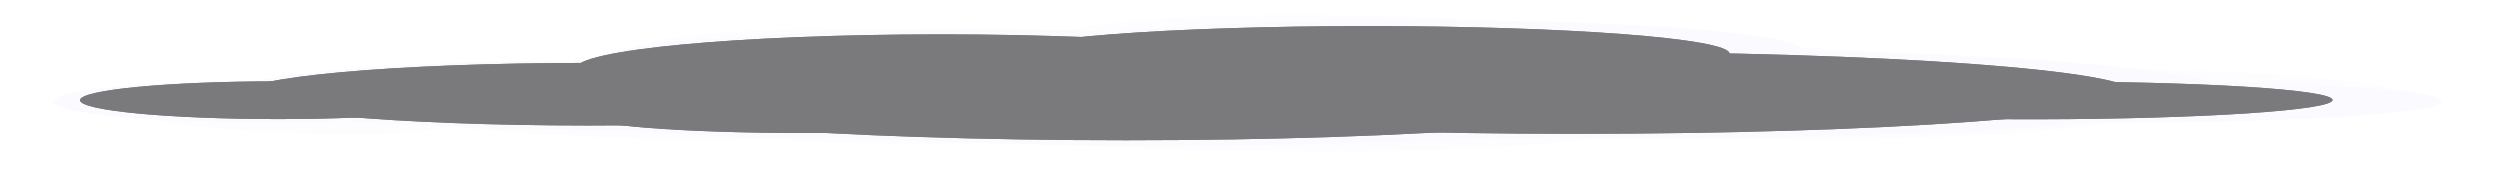 <?xml version="1.0" encoding="utf-8"?>
<svg xmlns="http://www.w3.org/2000/svg" fill="none" height="100%" overflow="visible" preserveAspectRatio="none" style="display: block;" viewBox="0 0 8537 579" width="100%">
<g id="Group 16" opacity="0.6">
<g filter="url(#filter0_f_0_10426)" id="Group 10">
<path d="M3932.39 303.353C4187.83 398.67 5151.84 476.711 6085.56 477.661C7019.28 478.612 7569.13 402.113 7313.69 306.796C7058.25 211.479 6094.24 133.439 5160.52 132.488C4226.8 131.537 3676.95 208.036 3932.39 303.353Z" fill="#F8F7FF" fill-opacity="0.4" id="Ellipse 1"/>
<path d="M2428.64 341.064C2687 437.785 3609.72 516.921 4489.59 517.818C5369.47 518.714 5873.3 441.033 5614.94 344.312C5356.57 247.591 4433.85 168.455 3553.98 167.559C2674.1 166.662 2170.27 244.343 2428.64 341.064Z" fill="#F8F7FF" fill-opacity="0.4" id="Ellipse 5"/>
<path d="M3662 165.475C3833.07 229.432 4457.24 281.775 5056.12 282.385C5655 282.995 6001.8 231.643 5830.72 167.686C5659.64 103.729 5035.47 51.386 4436.6 50.776C3837.72 50.166 3490.92 101.518 3662 165.475Z" fill="#F8F7FF" fill-opacity="0.4" id="Ellipse 2"/>
<path d="M2197.82 238.441C2404.45 316.769 3046.03 380.745 3630.83 381.336C4215.62 381.926 4522.19 318.907 4315.56 240.579C4108.92 162.25 3467.34 98.274 2882.55 97.684C2297.75 97.093 1991.19 160.112 2197.82 238.441Z" fill="#F8F7FF" fill-opacity="0.4" id="Ellipse 6"/>
<path d="M1053.98 346.451C1242.87 417.778 1851.21 476.062 2412.74 476.632C2974.26 477.201 3276.34 419.84 3087.44 348.513C2898.55 277.185 2290.21 218.901 1728.69 218.331C1167.16 217.762 865.085 275.123 1053.98 346.451Z" fill="#F8F7FF" fill-opacity="0.4" id="Ellipse 7"/>
<path d="M2259.82 418.113C2367.91 458.606 2750.24 491.731 3113.78 492.102C3477.32 492.472 3684.4 459.947 3576.31 419.455C3468.22 378.963 3085.88 345.837 2722.35 345.467C2358.81 345.096 2151.73 377.621 2259.82 418.113Z" fill="#F8F7FF" fill-opacity="0.4" id="Ellipse 8"/>
<path d="M399.159 380.988C511.958 423.777 860.034 458.723 1176.61 459.042C1493.18 459.362 1658.38 424.933 1545.58 382.145C1432.78 339.356 1084.7 304.41 768.129 304.091C451.554 303.771 286.361 338.2 399.159 380.988Z" fill="#F8F7FF" fill-opacity="0.4" id="Ellipse 9"/>
<path d="M6401.81 317.709C6527.54 363.09 7036.89 399.107 7539.46 398.155C8042.04 397.202 8347.53 359.641 8221.8 314.259C8096.07 268.877 7586.73 232.861 7084.15 233.813C6581.58 234.766 6276.08 272.327 6401.81 317.709Z" fill="#F8F7FF" fill-opacity="0.4" id="Ellipse 3"/>
</g>
<g filter="url(#filter1_f_0_10426)" id="Group 1">
<path d="M3570.94 319.116C3570.94 404.117 4478.03 473.023 5596.98 473.023C6715.94 473.023 7623.03 404.117 7623.03 319.116C7623.03 234.116 6715.94 165.21 5596.98 165.21C4478.03 165.21 3570.94 234.116 3570.94 319.116Z" fill="#F8F7FF" id="Ellipse 1_2"/>
<path d="M2039.45 339.867C2039.45 426.778 2903.69 497.232 3969.78 497.232C5035.87 497.232 5900.1 426.778 5900.1 339.867C5900.1 252.957 5035.87 182.502 3969.78 182.502C2903.69 182.502 2039.45 252.957 2039.45 339.867Z" fill="#F8F7FF" id="Ellipse 5_2"/>
<path d="M3539.04 172.127C3539.04 229.43 4124.72 275.884 4847.19 275.884C5569.67 275.884 6155.35 229.43 6155.35 172.127C6155.35 114.823 5569.67 68.37 4847.19 68.37C4124.72 68.37 3539.04 114.823 3539.04 172.127Z" fill="#F8F7FF" id="Ellipse 2_2"/>
<path d="M1975.63 229.193C1975.63 300.822 2568.46 358.889 3299.74 358.889C4031.03 358.889 4623.85 300.822 4623.85 229.193C4623.85 157.564 4031.03 99.497 3299.74 99.497C2568.46 99.497 1975.63 157.564 1975.63 229.193Z" fill="#F8F7FF" id="Ellipse 6_2"/>
<path d="M763.202 324.304C763.202 389.248 1327.46 441.896 2023.5 441.896C2719.54 441.896 3283.79 389.248 3283.79 324.304C3283.79 259.36 2719.54 206.713 2023.5 206.713C1327.46 206.713 763.202 259.36 763.202 324.304Z" fill="#F8F7FF" id="Ellipse 7_2"/>
<path d="M2004.54 404.104C2004.54 440.536 2362.33 470.069 2803.69 470.069C3245.05 470.069 3602.85 440.536 3602.85 404.104C3602.85 367.672 3245.05 338.139 2803.69 338.139C2362.33 338.139 2004.54 367.672 2004.54 404.104Z" fill="#F8F7FF" id="Ellipse 8_2"/>
<path d="M182.11 346.785C182.11 385.942 503.52 417.686 900 417.686C1296.48 417.686 1617.89 385.942 1617.89 346.785C1617.89 307.628 1296.48 275.884 900 275.884C503.52 275.884 182.11 307.628 182.11 346.785Z" fill="#F8F7FF" id="Ellipse 9_2"/>
<path d="M6197.47 349.899C6203.61 389.037 6687.98 419.723 7279.34 418.439C7870.71 417.155 8345.13 384.386 8339 345.248C8332.87 306.11 7848.5 275.424 7257.13 276.708C6665.77 277.992 6191.34 310.761 6197.47 349.899Z" fill="#F8F7FF" id="Ellipse 3_2"/>
</g>
<g filter="url(#filter2_f_0_10426)" id="Group 11">
<path d="M3468.96 316.999C3468.96 394.27 4324.34 456.91 5379.5 456.91C6434.66 456.91 7290.03 394.27 7290.03 316.999C7290.03 239.729 6434.66 177.088 5379.5 177.088C4324.34 177.088 3468.96 239.729 3468.96 316.999Z" fill="#212024" id="Ellipse 1_3"/>
<path d="M2024.79 335.864C2024.79 414.871 2839.75 478.919 3845.06 478.919C4850.37 478.919 5665.33 414.871 5665.33 335.864C5665.33 256.857 4850.37 192.809 3845.06 192.809C2839.75 192.809 2024.79 256.857 2024.79 335.864Z" fill="#212024" id="Ellipse 5_3"/>
<path d="M3438.89 183.377C3438.89 235.469 3991.18 277.699 4672.46 277.699C5353.75 277.699 5906.04 235.469 5906.04 183.377C5906.04 131.284 5353.75 89.055 4672.46 89.055C3991.18 89.055 3438.89 131.284 3438.89 183.377Z" fill="#212024" id="Ellipse 2_3"/>
<path d="M1964.61 235.254C1964.61 300.37 2523.64 353.156 3213.23 353.156C3902.82 353.156 4461.85 300.37 4461.85 235.254C4461.85 170.138 3902.82 117.352 3213.23 117.352C2523.64 117.352 1964.61 170.138 1964.61 235.254Z" fill="#212024" id="Ellipse 6_3"/>
<path d="M821.296 321.716C821.296 380.754 1353.38 428.614 2009.74 428.614C2666.1 428.614 3198.18 380.754 3198.18 321.716C3198.18 262.677 2666.1 214.817 2009.74 214.817C1353.38 214.817 821.296 262.677 821.296 321.716Z" fill="#212024" id="Ellipse 7_3"/>
<path d="M1991.87 394.259C1991.87 427.378 2329.26 454.226 2745.46 454.226C3161.66 454.226 3499.05 427.378 3499.05 394.259C3499.05 361.14 3161.66 334.292 2745.46 334.292C2329.26 334.292 1991.87 361.14 1991.87 394.259Z" fill="#212024" id="Ellipse 8_3"/>
<path d="M273.34 342.151C273.34 377.748 576.426 406.604 950.301 406.604C1324.18 406.604 1627.26 377.748 1627.26 342.151C1627.26 306.555 1324.18 277.698 950.301 277.698C576.426 277.698 273.34 306.555 273.34 342.151Z" fill="#212024" id="Ellipse 9_3"/>
<path d="M5945.74 344.983C5951.53 380.562 6408.28 408.458 6965.93 407.29C7523.58 406.123 7970.96 376.334 7965.18 340.755C7959.39 305.176 7502.64 277.28 6944.99 278.448C6387.34 279.615 5939.96 309.404 5945.74 344.983Z" fill="#212024" id="Ellipse 3_3"/>
</g>
<g filter="url(#filter3_f_0_10426)" id="Group 12">
<path d="M3468.96 316.999C3468.96 394.27 4324.34 456.91 5379.5 456.91C6434.66 456.91 7290.03 394.27 7290.03 316.999C7290.03 239.729 6434.66 177.088 5379.5 177.088C4324.34 177.088 3468.96 239.729 3468.96 316.999Z" fill="#212024" id="Ellipse 1_4"/>
<path d="M2024.79 335.864C2024.79 414.871 2839.75 478.919 3845.06 478.919C4850.37 478.919 5665.33 414.871 5665.33 335.864C5665.33 256.857 4850.37 192.809 3845.06 192.809C2839.75 192.809 2024.79 256.857 2024.79 335.864Z" fill="#212024" id="Ellipse 5_4"/>
<path d="M3438.89 183.377C3438.89 235.469 3991.18 277.699 4672.46 277.699C5353.75 277.699 5906.04 235.469 5906.04 183.377C5906.04 131.284 5353.75 89.055 4672.46 89.055C3991.18 89.055 3438.89 131.284 3438.89 183.377Z" fill="#212024" id="Ellipse 2_4"/>
<path d="M1964.61 235.254C1964.61 300.37 2523.64 353.156 3213.23 353.156C3902.82 353.156 4461.85 300.37 4461.85 235.254C4461.85 170.138 3902.82 117.352 3213.23 117.352C2523.64 117.352 1964.61 170.138 1964.61 235.254Z" fill="#212024" id="Ellipse 6_4"/>
<path d="M821.296 321.716C821.296 380.754 1353.38 428.614 2009.74 428.614C2666.1 428.614 3198.18 380.754 3198.18 321.716C3198.18 262.677 2666.1 214.817 2009.74 214.817C1353.38 214.817 821.296 262.677 821.296 321.716Z" fill="#212024" id="Ellipse 7_4"/>
<path d="M1991.87 394.259C1991.87 427.378 2329.26 454.226 2745.46 454.226C3161.66 454.226 3499.05 427.378 3499.05 394.259C3499.05 361.14 3161.66 334.292 2745.46 334.292C2329.26 334.292 1991.87 361.14 1991.87 394.259Z" fill="#212024" id="Ellipse 8_4"/>
<path d="M273.34 342.151C273.34 377.748 576.426 406.604 950.301 406.604C1324.18 406.604 1627.26 377.748 1627.26 342.151C1627.26 306.555 1324.18 277.698 950.301 277.698C576.426 277.698 273.34 306.555 273.34 342.151Z" fill="#212024" id="Ellipse 9_4"/>
<path d="M5945.74 344.983C5951.53 380.562 6408.28 408.458 6965.93 407.29C7523.58 406.123 7970.96 376.334 7965.18 340.755C7959.39 305.176 7502.64 277.28 6944.99 278.448C6387.34 279.615 5939.96 309.404 5945.74 344.983Z" fill="#212024" id="Ellipse 3_4"/>
</g>
</g>
<defs>
<filter color-interpolation-filters="sRGB" filterUnits="userSpaceOnUse" height="514.055" id="filter0_f_0_10426" width="7933.37" x="340.194" y="27.27">
<feFlood flood-opacity="0" result="BackgroundImageFix"/>
<feBlend in="SourceGraphic" in2="BackgroundImageFix" mode="normal" result="shape"/>
<feGaussianBlur result="effect1_foregroundBlur_0_10426" stdDeviation="11.75"/>
</filter>
<filter color-interpolation-filters="sRGB" filterUnits="userSpaceOnUse" height="436.863" id="filter1_f_0_10426" width="8164.95" x="178.11" y="64.37">
<feFlood flood-opacity="0" result="BackgroundImageFix"/>
<feBlend in="SourceGraphic" in2="BackgroundImageFix" mode="normal" result="shape"/>
<feGaussianBlur result="effect1_foregroundBlur_0_10426" stdDeviation="2"/>
</filter>
<filter color-interpolation-filters="sRGB" filterUnits="userSpaceOnUse" height="430.463" id="filter2_f_0_10426" width="7732.49" x="253.04" y="68.755">
<feFlood flood-opacity="0" result="BackgroundImageFix"/>
<feBlend in="SourceGraphic" in2="BackgroundImageFix" mode="normal" result="shape"/>
<feGaussianBlur result="effect1_foregroundBlur_0_10426" stdDeviation="10.15"/>
</filter>
<filter color-interpolation-filters="sRGB" filterUnits="userSpaceOnUse" height="430.463" id="filter3_f_0_10426" width="7732.49" x="253.04" y="68.755">
<feFlood flood-opacity="0" result="BackgroundImageFix"/>
<feBlend in="SourceGraphic" in2="BackgroundImageFix" mode="normal" result="shape"/>
<feGaussianBlur result="effect1_foregroundBlur_0_10426" stdDeviation="10.15"/>
</filter>
</defs>
</svg>